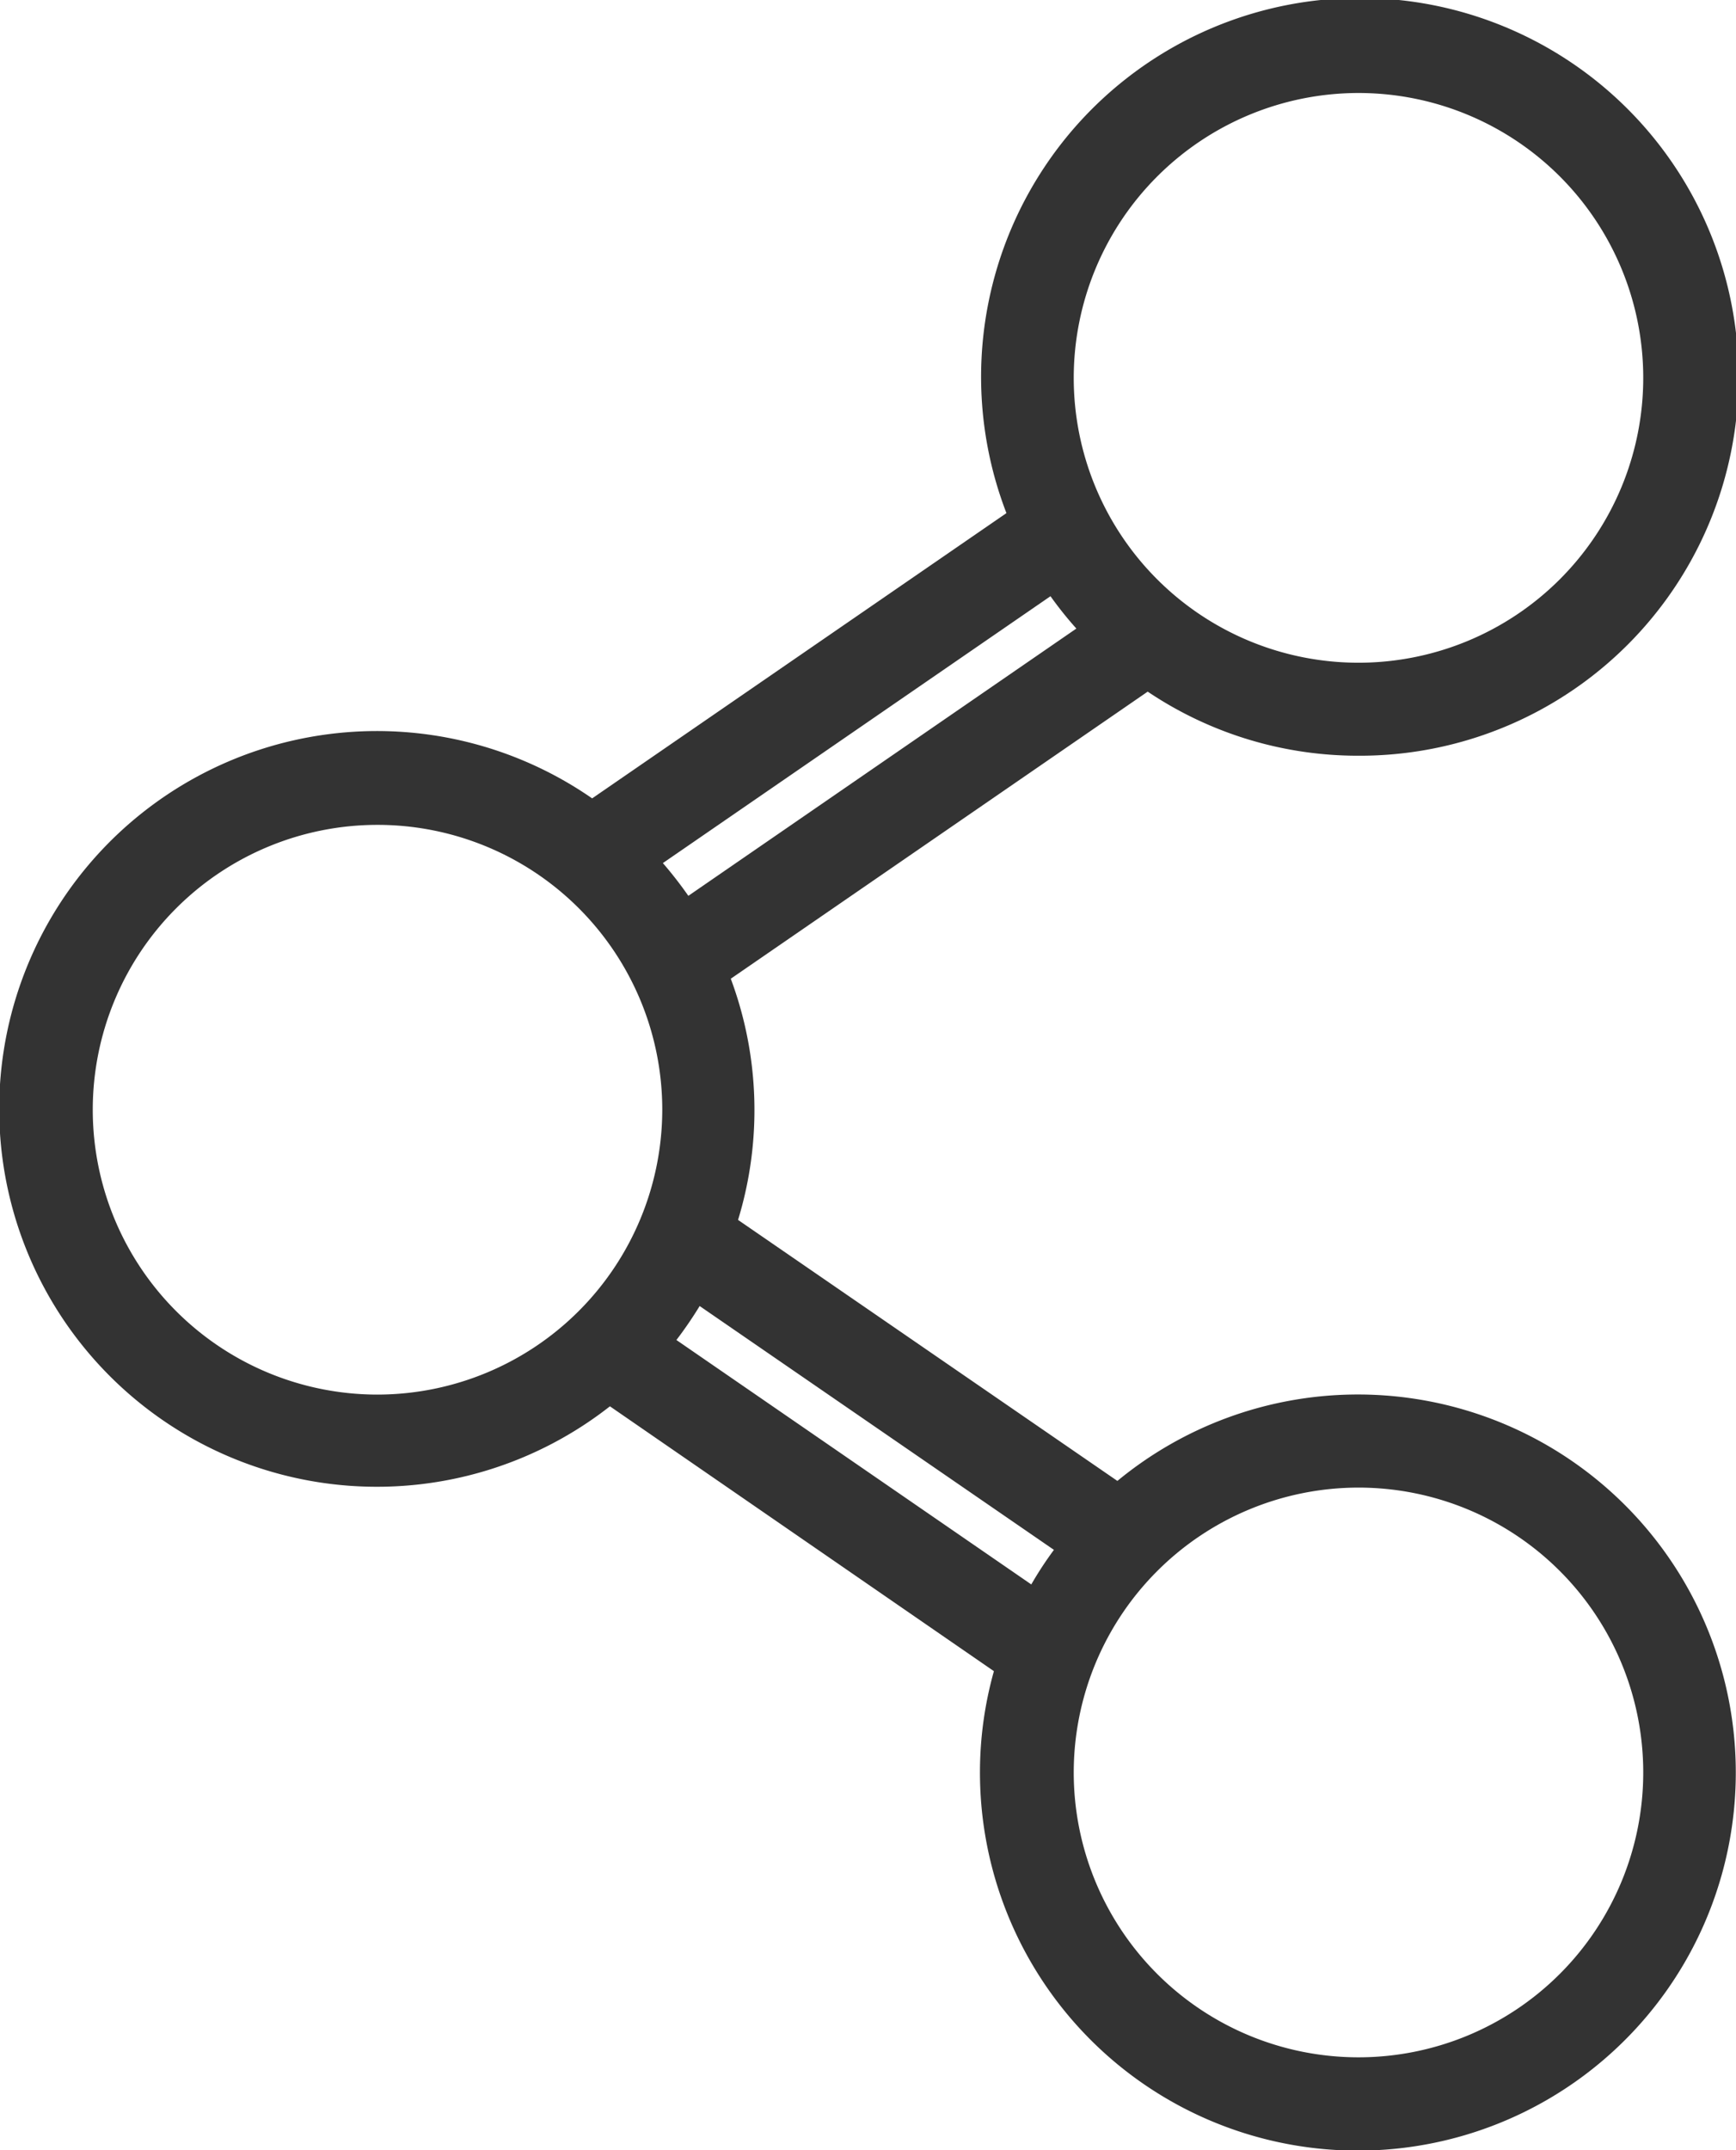 <svg xmlns="http://www.w3.org/2000/svg" width="8.59" height="10.636" viewBox="0 0 8.59 10.636">
  <g id="Group_455" data-name="Group 455" transform="translate(-8561.524 -6448.68)">
    <g id="Group_454" data-name="Group 454">
      <path id="Path_781" data-name="Path 781" d="M8568.246,6452.418a1.874,1.874,0,1,0-1.742-1.2l-2.05,1.411a1.869,1.869,0,1,0,.088,3.007l1.9,1.31a1.851,1.851,0,0,0-.069.5,1.87,1.87,0,1,0,.68-1.441l-1.877-1.291a1.86,1.86,0,0,0-.036-1.193l2.063-1.42A1.863,1.863,0,0,0,8568.246,6452.418Zm0-3.278a1.409,1.409,0,1,1-1.409,1.409A1.41,1.41,0,0,1,8568.246,6449.14Zm-4.854,6.438a1.409,1.409,0,1,1,1.409-1.409A1.411,1.411,0,0,1,8563.393,6455.578Zm4.854.46a1.409,1.409,0,1,1-1.409,1.409A1.41,1.41,0,0,1,8568.246,6456.038Zm-1.507.308a1.778,1.778,0,0,0-.112.171l-1.756-1.209a1.966,1.966,0,0,0,.115-.168Zm-1.809-3.235a1.994,1.994,0,0,0-.126-.162l1.918-1.32a1.838,1.838,0,0,0,.128.16Z" fill="#333"/>
    </g>
  </g>
</svg>

